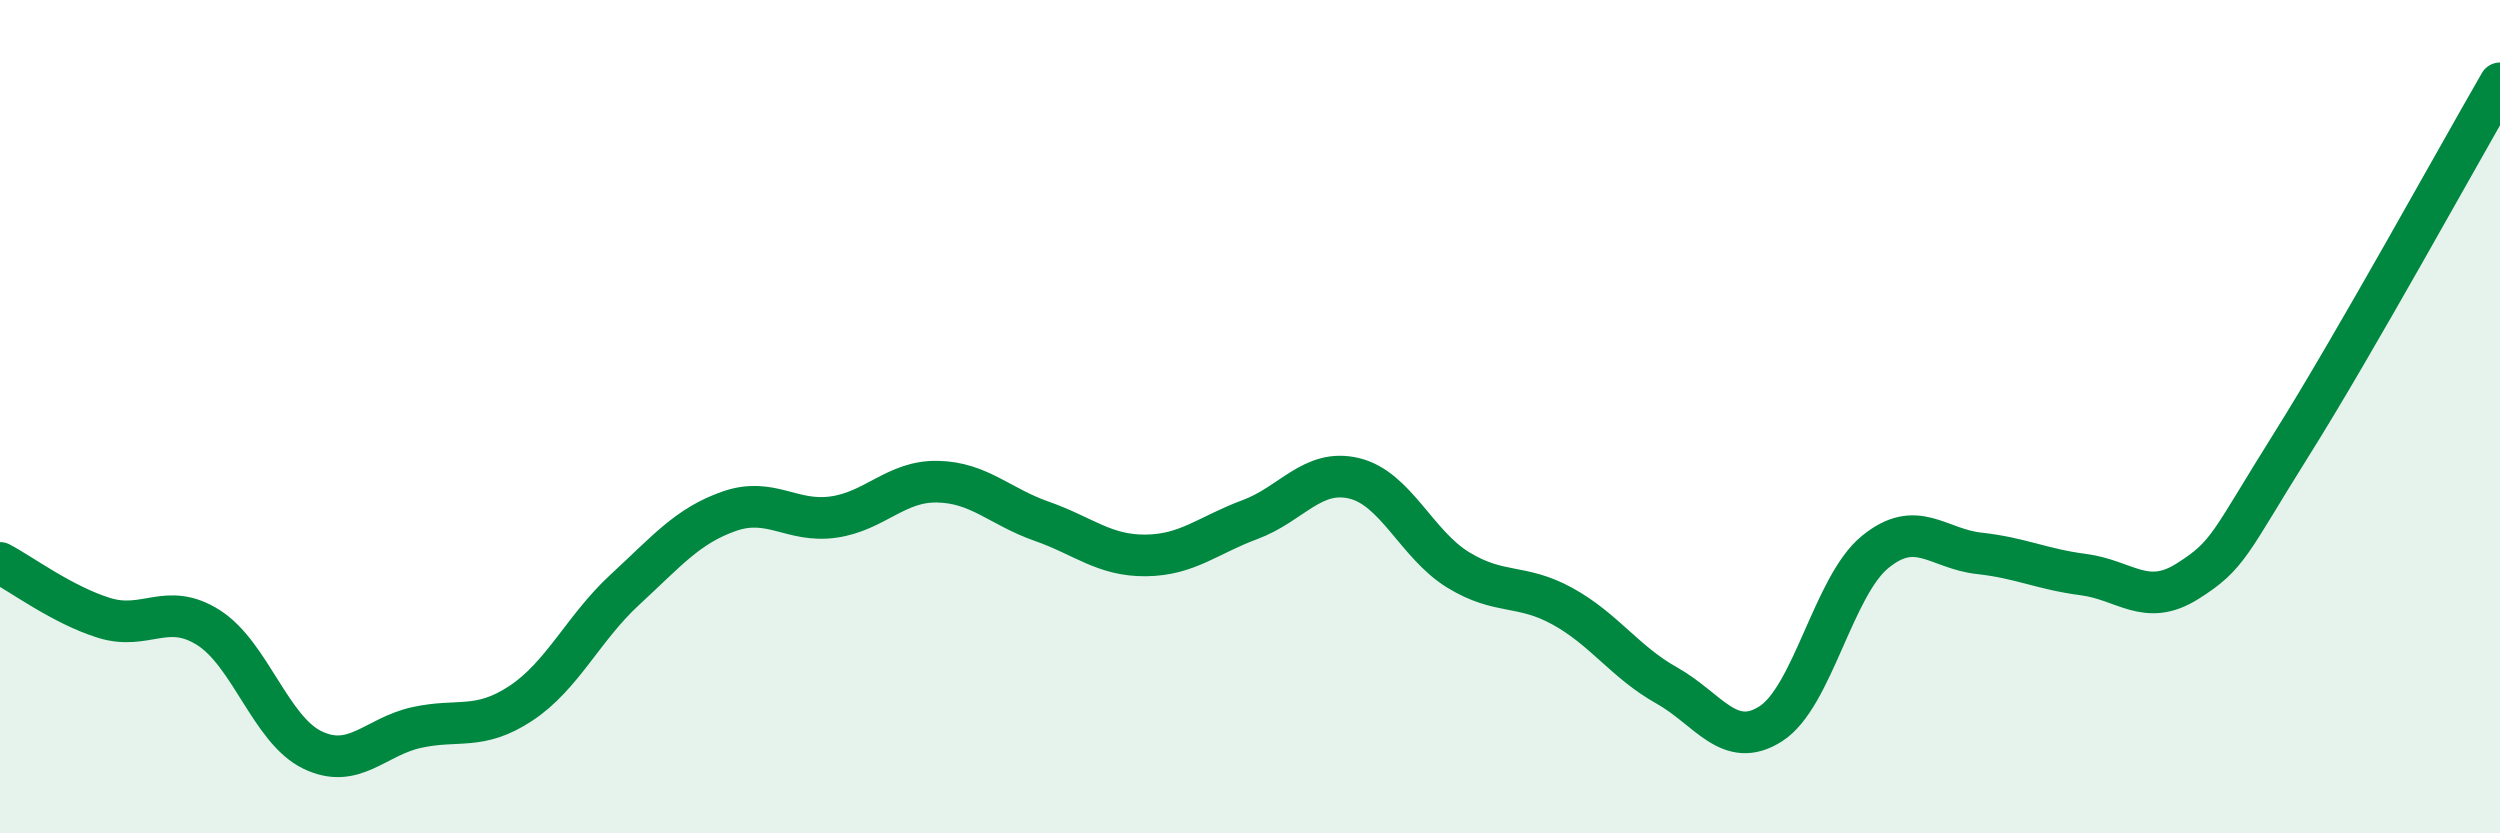 
    <svg width="60" height="20" viewBox="0 0 60 20" xmlns="http://www.w3.org/2000/svg">
      <path
        d="M 0,13.51 C 0.5,13.77 1.5,14.52 2.5,14.83 C 3.5,15.14 4,14.43 5,15.06 C 6,15.69 6.5,17.52 7.5,18 C 8.5,18.48 9,17.68 10,17.46 C 11,17.24 11.5,17.54 12.5,16.88 C 13.5,16.22 14,15.07 15,14.15 C 16,13.23 16.5,12.62 17.5,12.27 C 18.5,11.92 19,12.55 20,12.41 C 21,12.27 21.5,11.54 22.5,11.56 C 23.5,11.58 24,12.16 25,12.51 C 26,12.86 26.5,13.34 27.5,13.33 C 28.5,13.32 29,12.84 30,12.47 C 31,12.1 31.5,11.24 32.5,11.48 C 33.5,11.72 34,13.07 35,13.68 C 36,14.29 36.5,14 37.5,14.55 C 38.5,15.1 39,15.89 40,16.45 C 41,17.01 41.5,18.01 42.5,17.37 C 43.5,16.73 44,14.07 45,13.25 C 46,12.43 46.5,13.17 47.5,13.28 C 48.5,13.39 49,13.66 50,13.79 C 51,13.92 51.5,14.58 52.5,13.95 C 53.5,13.32 53.5,13.05 55,10.66 C 56.5,8.27 59,3.73 60,2L60 20L0 20Z"
        fill="#008740"
        opacity="0.1"
        stroke-linecap="round"
        stroke-linejoin="round"
      />
      <path
        d="M 0,13.51 C 0.5,13.77 1.5,14.52 2.5,14.83 C 3.5,15.14 4,14.43 5,15.06 C 6,15.69 6.5,17.52 7.5,18 C 8.5,18.48 9,17.68 10,17.46 C 11,17.24 11.5,17.54 12.5,16.88 C 13.5,16.22 14,15.07 15,14.15 C 16,13.23 16.5,12.62 17.5,12.27 C 18.5,11.92 19,12.55 20,12.41 C 21,12.27 21.5,11.54 22.5,11.56 C 23.5,11.58 24,12.16 25,12.51 C 26,12.86 26.5,13.34 27.5,13.33 C 28.5,13.32 29,12.84 30,12.47 C 31,12.1 31.5,11.24 32.5,11.48 C 33.5,11.72 34,13.07 35,13.68 C 36,14.29 36.5,14 37.5,14.55 C 38.5,15.1 39,15.89 40,16.45 C 41,17.01 41.5,18.01 42.5,17.37 C 43.5,16.73 44,14.07 45,13.25 C 46,12.43 46.5,13.17 47.5,13.28 C 48.5,13.39 49,13.66 50,13.79 C 51,13.92 51.5,14.58 52.5,13.95 C 53.5,13.32 53.5,13.05 55,10.66 C 56.5,8.27 59,3.73 60,2"
        stroke="#008740"
        stroke-width="1"
        fill="none"
        stroke-linecap="round"
        stroke-linejoin="round"
      />
    </svg>
  